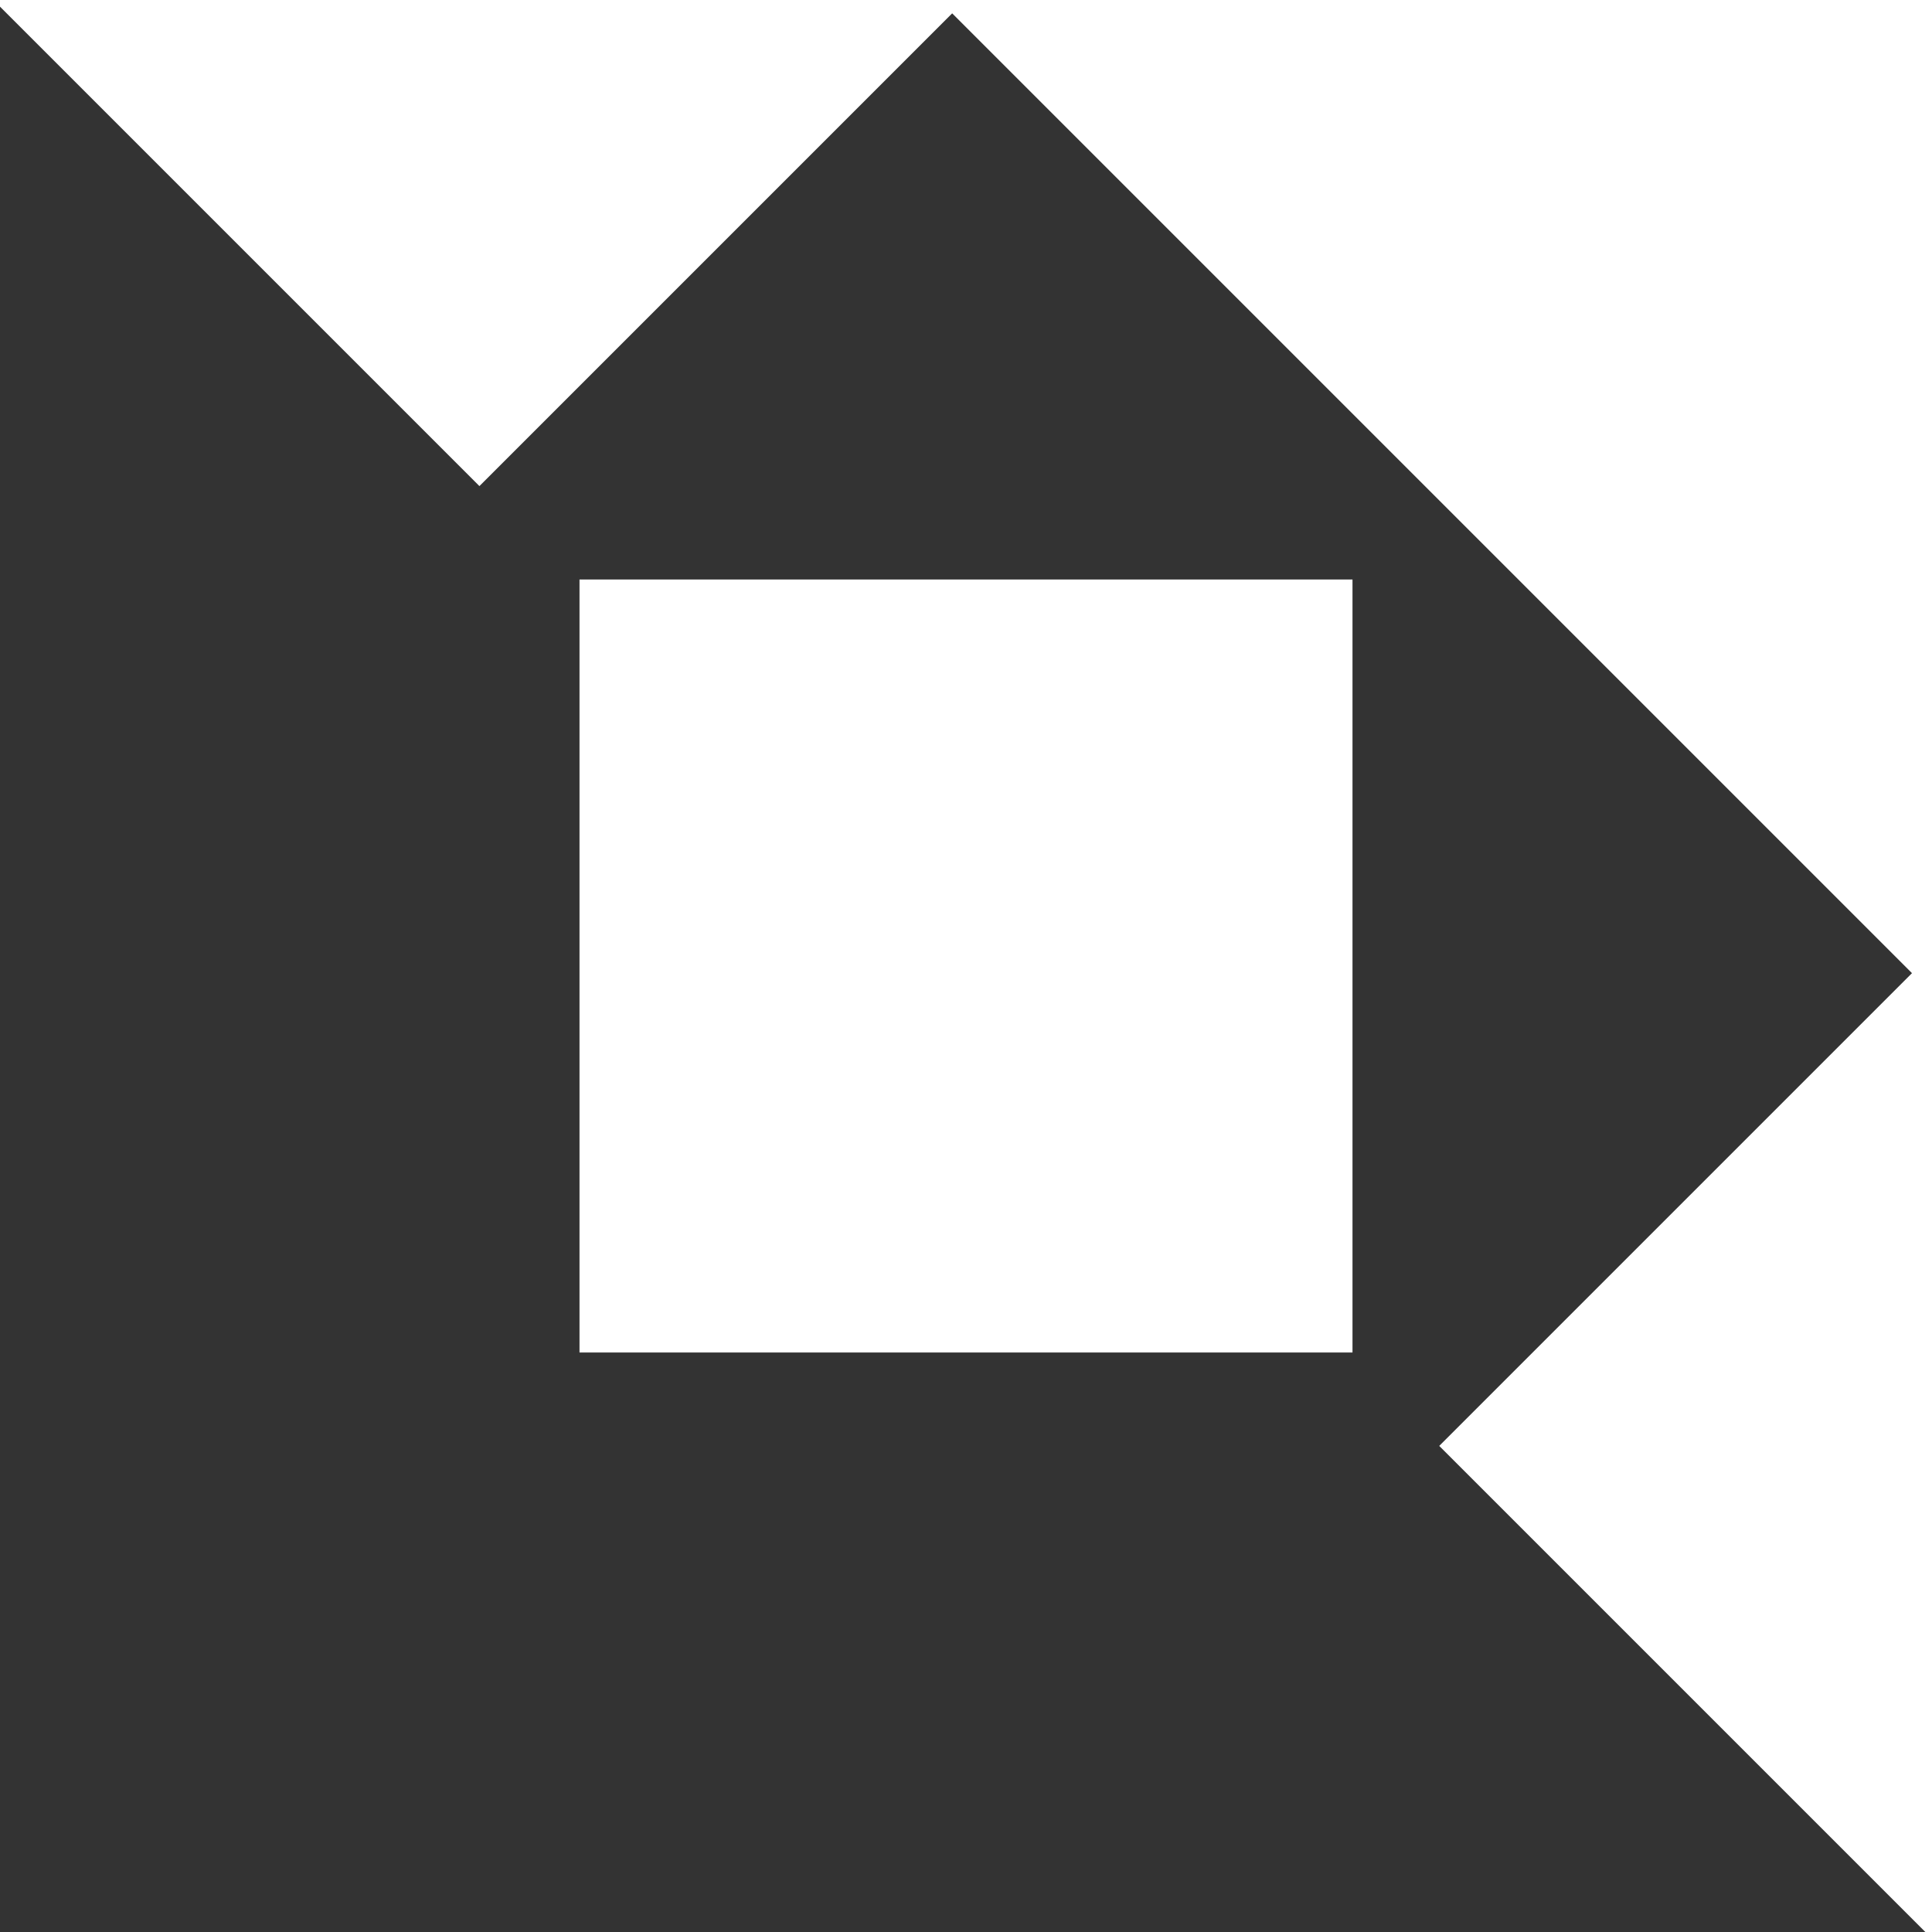 <svg id="Layer_1" xmlns="http://www.w3.org/2000/svg" viewBox="0 0 202.7 202.7"><rect x="0" y="0" width="202.7" height="202.7" fill="#333333" stroke="none"/><style>.st0{fill:#fff}</style><path class="st0" d="M50.3 51L99.9 1.4l100.7 100.7-49.6 49.6 51 51h.7V0H0v.7z"/><path class="st0" d="M60.8 60.8h81.1v81.1H60.8z"/></svg>